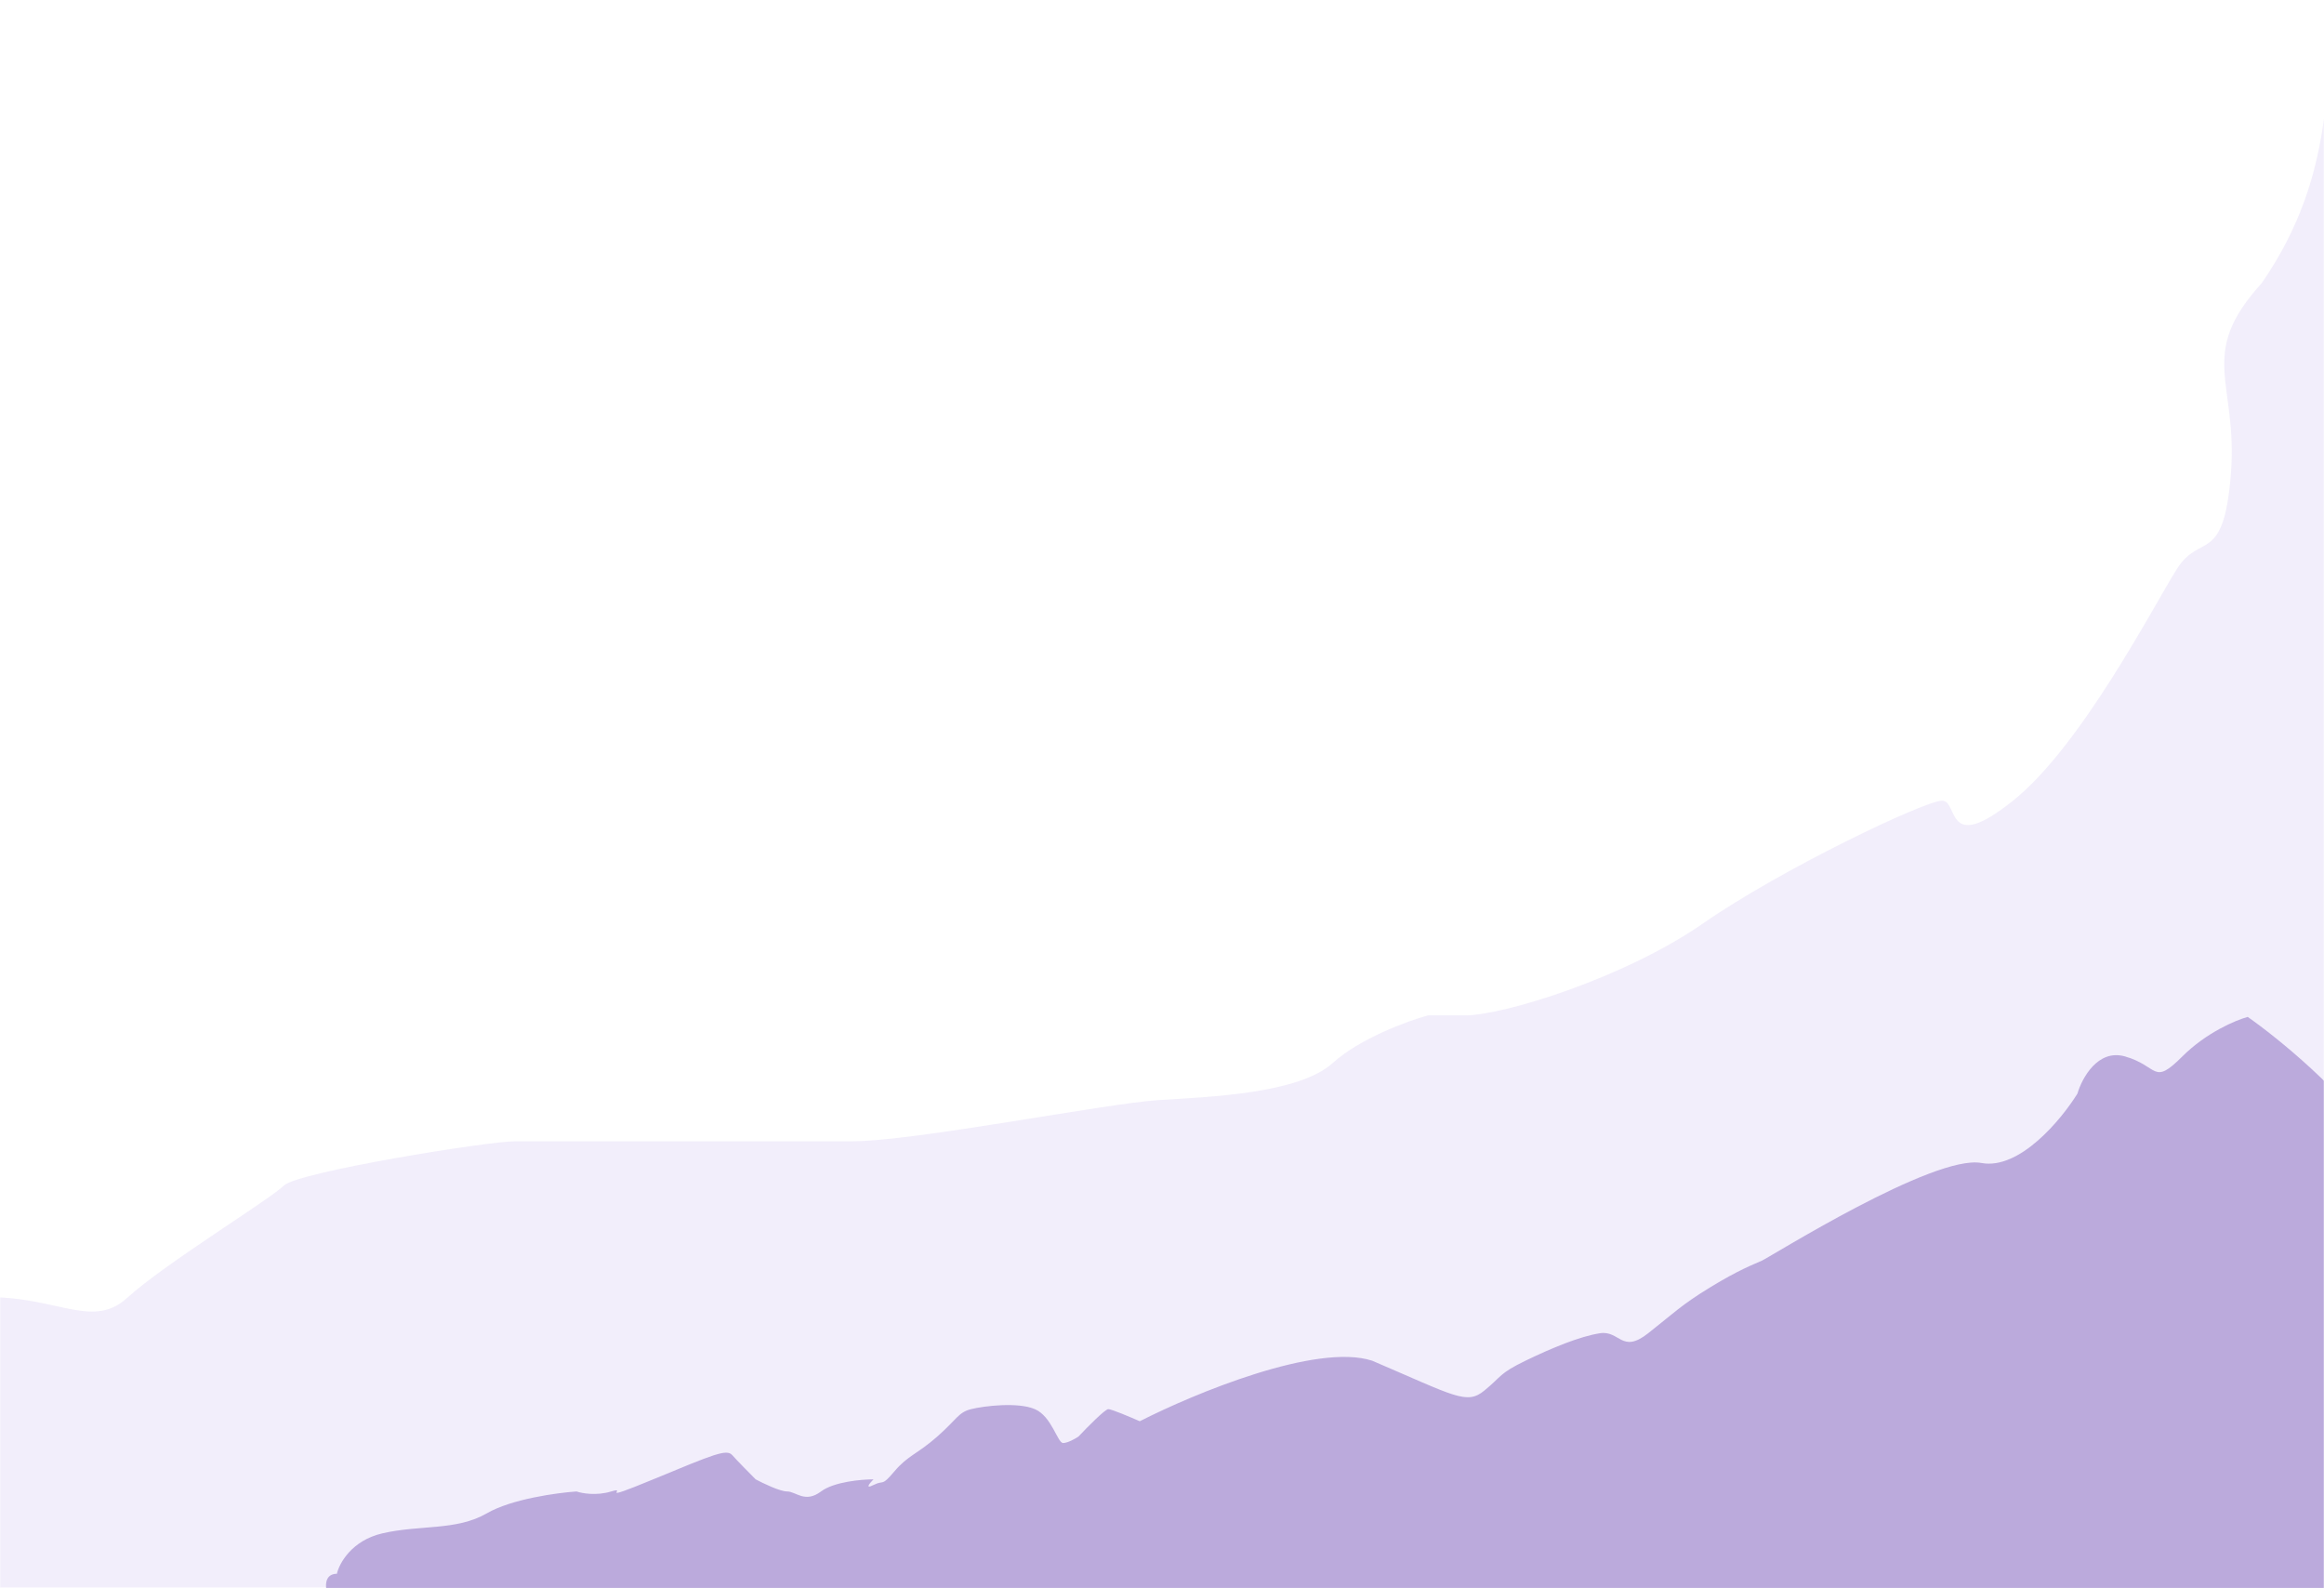<?xml version="1.0" encoding="UTF-8"?> <svg xmlns="http://www.w3.org/2000/svg" width="1440" height="984" viewBox="0 0 1440 984" fill="none"><mask id="mask0_3038_99" style="mask-type:alpha" maskUnits="userSpaceOnUse" x="0" y="0" width="1440" height="984"><rect width="1440" height="984" fill="#D9D9D9"></rect></mask><g mask="url(#mask0_3038_99)"><path opacity="0.2" d="M-18.191 804.045C-58.591 807.245 -84.358 829.378 -92.191 840.045L-118.691 830.545C-122.858 840.045 -133.091 860.945 -140.691 868.545C-150.191 878.045 -159.191 882.045 -189.191 868.545C-213.191 857.745 -214.524 887.045 -212.191 903.045V983.546H-92.191H1698.81C1708.64 606.546 1722.41 -145.754 1698.81 -138.954C1669.31 -130.454 1652.81 -132.454 1618.81 -119.954C1584.81 -107.454 1582.81 -111.454 1547.31 -90.454C1518.91 -73.654 1503.14 -52.454 1498.81 -43.954C1486.81 -31.954 1460.21 -2.554 1449.81 19.046C1436.81 46.046 1449.81 105.546 1401.31 175.546C1360.81 220.046 1386.81 236.546 1382.31 293.546C1377.81 350.546 1363.31 329.546 1348.81 352.546C1334.31 375.546 1289.81 462.046 1247.31 496.046C1204.81 530.046 1213.81 496.046 1203.31 496.046C1192.81 496.046 1104.31 538.046 1055.31 572.046C1006.31 606.046 931.309 629.046 907.809 629.046H884.809C872.142 632.546 842.609 643.346 825.809 658.546C804.809 677.546 749.809 679.546 717.809 681.546C685.809 683.546 566.309 707.046 528.309 707.046H319.309C302.309 707.046 184.309 726.046 175.809 734.546C167.309 743.046 101.809 783.045 78.809 804.045C55.809 825.045 32.309 800.045 -18.191 804.045Z" fill="#C2ABEB"></path><path d="M236.733 950C217.933 954.4 210.233 968.5 208.733 975C201.933 975 201.567 981.333 202.233 984.5H487.733H1755.73C1760.23 982.667 1766.53 972.4 1755.73 946C1742.23 913 1649.73 848 1645.73 842.999C1641.73 837.998 1618.23 797.501 1623.23 787C1628.23 776.499 1611.73 754.5 1585.23 732C1558.73 709.5 1498.73 749.5 1473.23 709C1452.83 676.6 1411.07 642.833 1392.73 630C1385.4 632 1367.03 639.7 1352.23 654.499C1333.73 672.998 1337.73 660.499 1316.73 654.499C1299.93 649.699 1290.07 667.832 1287.23 677.499C1277.23 693.666 1251.33 724.901 1227.73 720.501C1198.23 715.001 1097.23 778.501 1091.73 781.001C1086.23 783.501 1077.73 786.501 1059.73 797.501C1041.73 808.501 1037.73 813 1021.23 826C1004.73 839 1003.73 824 991.233 826C978.733 828 961.733 835 945.233 842.999C928.733 850.998 930.733 852.5 919.733 861.5C908.733 870.5 901.733 865 850.233 842.999C815.833 831.799 739.9 863.333 706.233 880.499C700.567 877.999 688.733 873 686.733 873C684.733 873 673.567 884.333 668.233 890C666.233 891.333 661.533 893.999 658.733 893.999C655.233 893.999 651.733 877.5 641.233 873C630.733 868.5 609.733 871 601.733 873C593.733 875 593.233 879 580.733 890C568.233 901 562.733 901.5 554.233 911.5C545.733 921.5 548.233 916.5 541.233 920C535.633 922.8 538.9 918.833 541.233 916.5C533.733 916.5 516.733 918 508.733 924C498.733 931.5 493.233 924 487.733 924C483.333 924 472.9 919 468.233 916.5C464.567 912.833 456.533 904.7 453.733 901.5C450.233 897.5 442.233 901 404.733 916.5C367.233 932 390.233 920.5 378.733 924C369.533 926.8 360.567 925.166 357.233 924C345.067 924.833 316.933 928.7 301.733 937.5C282.733 948.5 260.233 944.5 236.733 950Z" fill="#8566BE" fill-opacity="0.5"></path></g></svg> 
